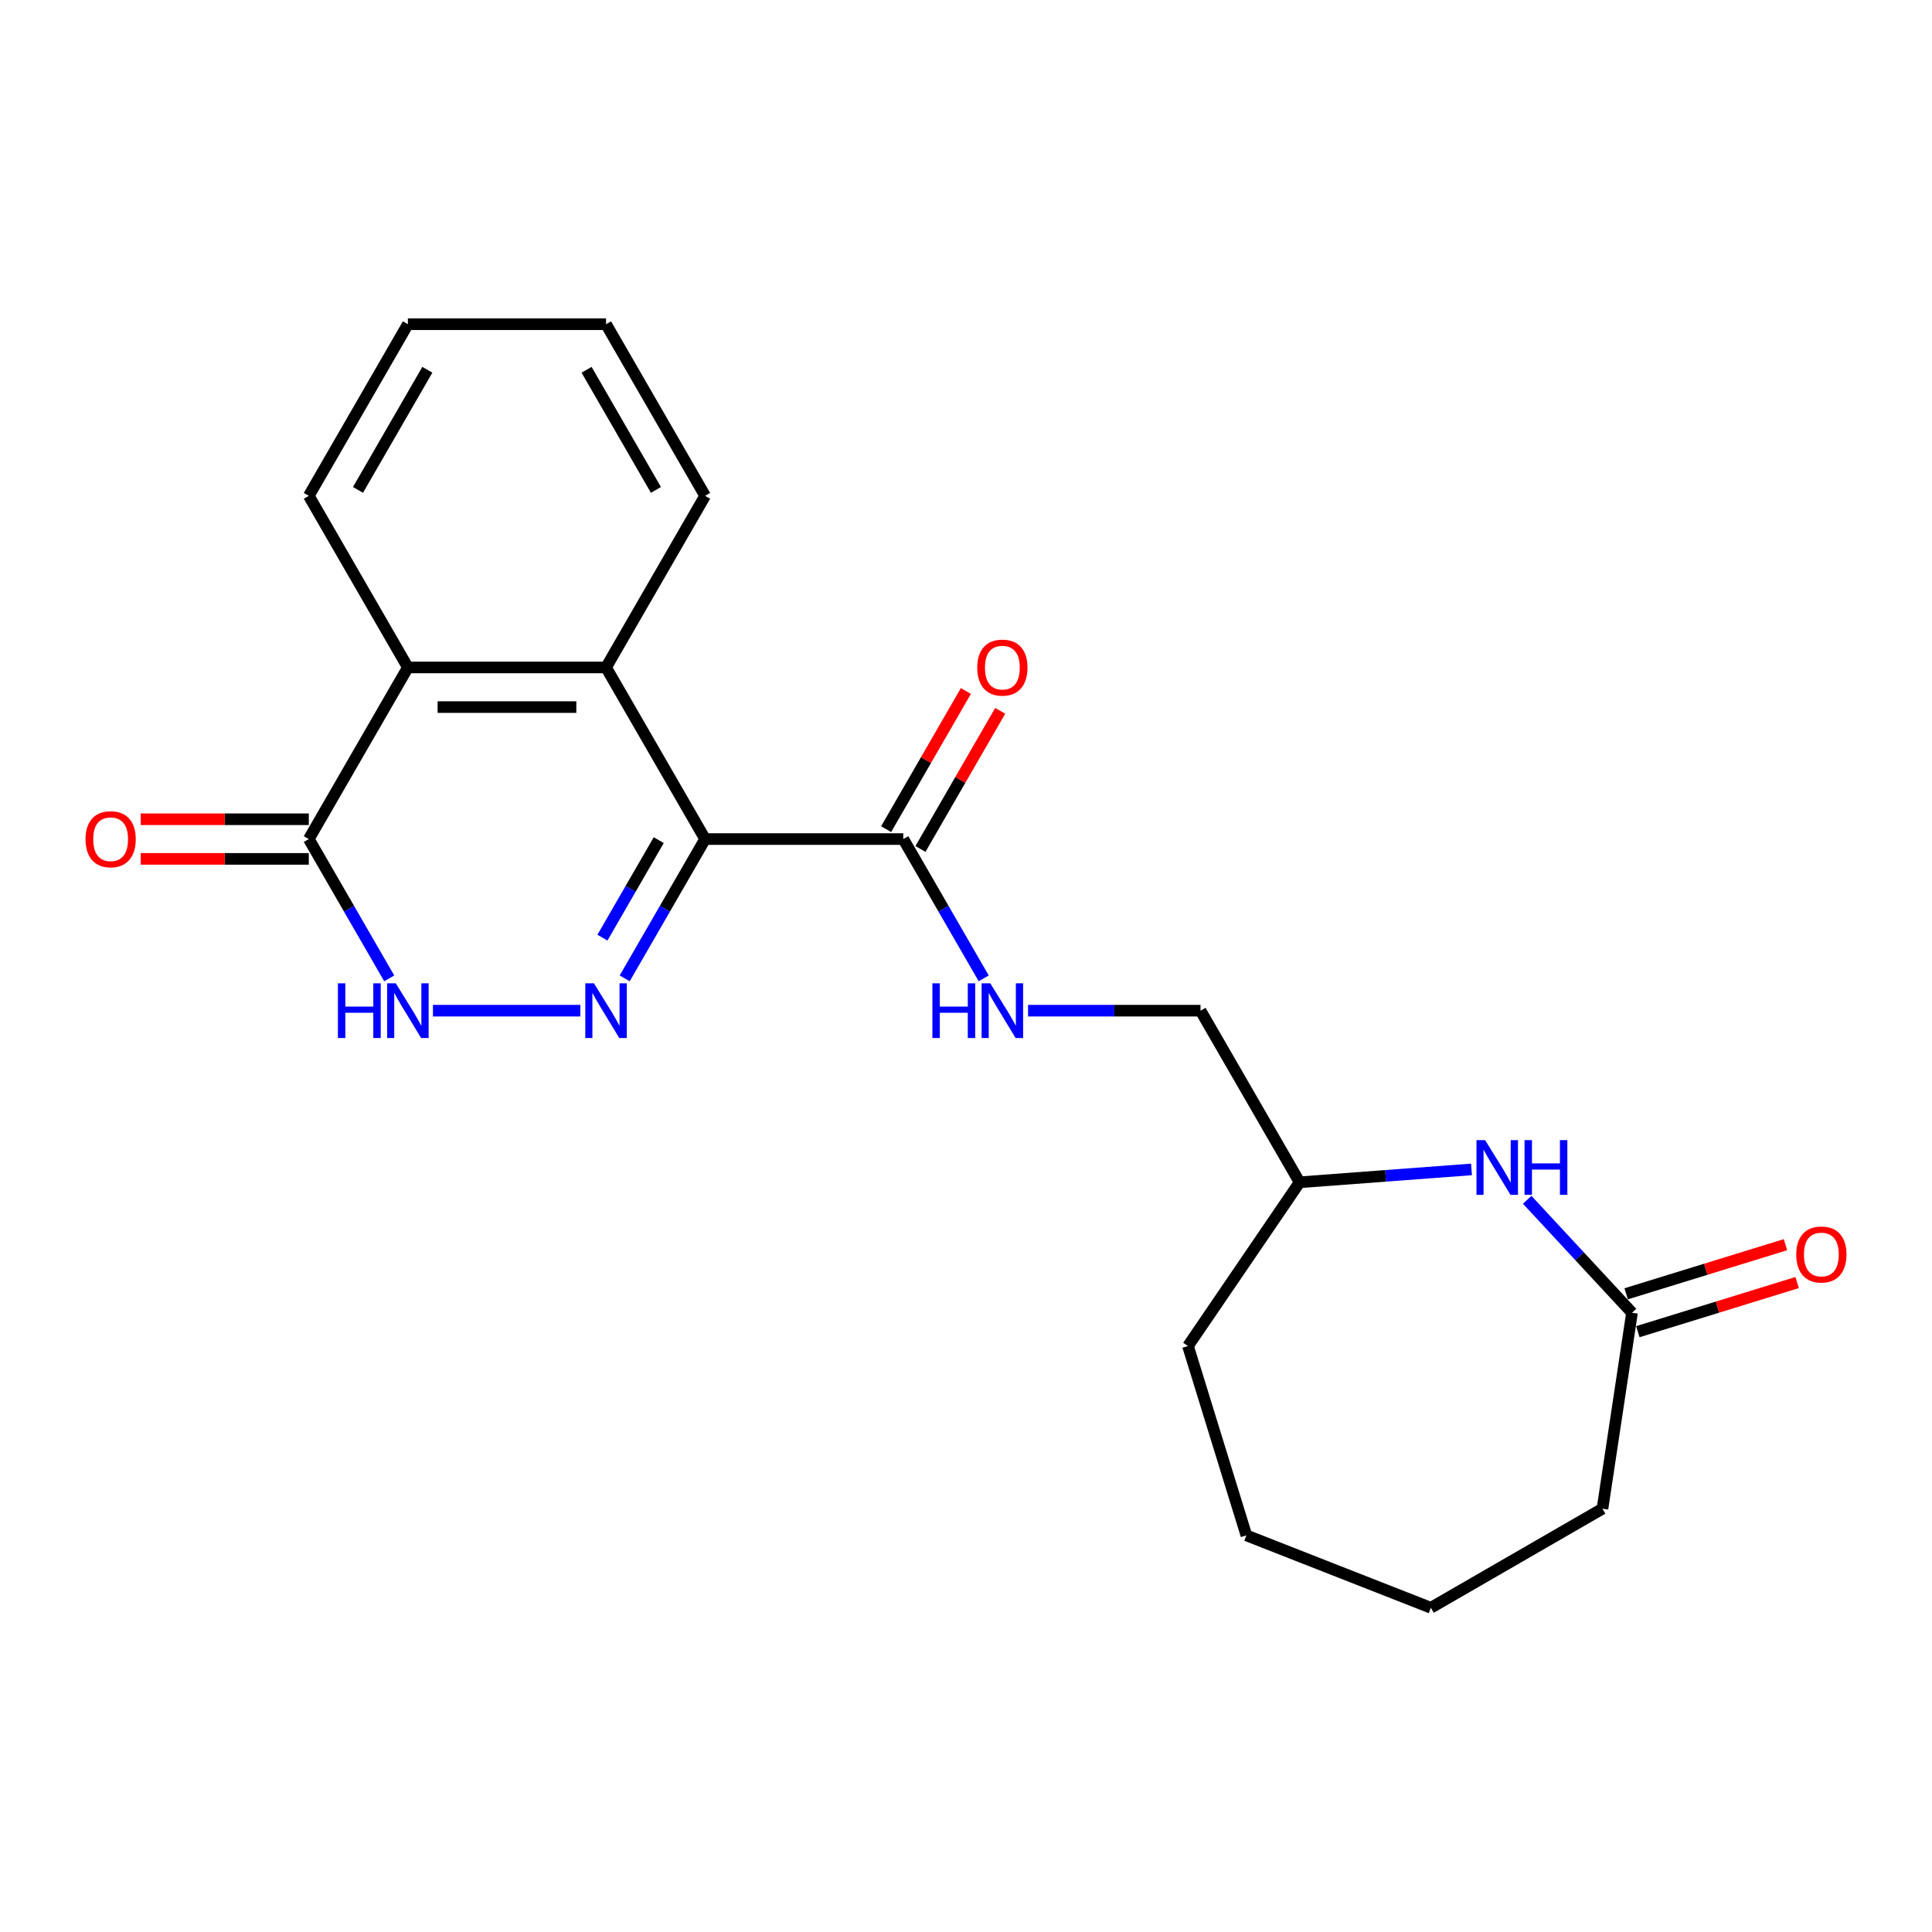 <?xml version='1.0' encoding='iso-8859-1'?>
<svg version='1.1' baseProfile='full'
              xmlns='http://www.w3.org/2000/svg'
                      xmlns:rdkit='http://www.rdkit.org/xml'
                      xmlns:xlink='http://www.w3.org/1999/xlink'
                  xml:space='preserve'
width='1000px' height='1000px' viewBox='0 0 1000 1000'>
<!-- END OF HEADER -->
<rect style='opacity:1.0;fill:#FFFFFF;stroke:none' width='1000' height='1000' x='0' y='0'> </rect>
<path class='bond-0' d='M 364.971,434.298 L 344.157,470.35' style='fill:none;fill-rule:evenodd;stroke:#000000;stroke-width:6px;stroke-linecap:butt;stroke-linejoin:miter;stroke-opacity:1' />
<path class='bond-0' d='M 344.157,470.35 L 323.342,506.401' style='fill:none;fill-rule:evenodd;stroke:#0000FF;stroke-width:6px;stroke-linecap:butt;stroke-linejoin:miter;stroke-opacity:1' />
<path class='bond-0' d='M 340.961,434.857 L 326.391,460.093' style='fill:none;fill-rule:evenodd;stroke:#000000;stroke-width:6px;stroke-linecap:butt;stroke-linejoin:miter;stroke-opacity:1' />
<path class='bond-0' d='M 326.391,460.093 L 311.821,485.329' style='fill:none;fill-rule:evenodd;stroke:#0000FF;stroke-width:6px;stroke-linecap:butt;stroke-linejoin:miter;stroke-opacity:1' />
<path class='bond-1' d='M 364.971,434.298 L 313.687,345.471' style='fill:none;fill-rule:evenodd;stroke:#000000;stroke-width:6px;stroke-linecap:butt;stroke-linejoin:miter;stroke-opacity:1' />
<path class='bond-4' d='M 364.971,434.298 L 467.54,434.298' style='fill:none;fill-rule:evenodd;stroke:#000000;stroke-width:6px;stroke-linecap:butt;stroke-linejoin:miter;stroke-opacity:1' />
<path class='bond-2' d='M 300.382,523.125 L 224.09,523.125' style='fill:none;fill-rule:evenodd;stroke:#0000FF;stroke-width:6px;stroke-linecap:butt;stroke-linejoin:miter;stroke-opacity:1' />
<path class='bond-5' d='M 313.687,345.471 L 211.118,345.471' style='fill:none;fill-rule:evenodd;stroke:#000000;stroke-width:6px;stroke-linecap:butt;stroke-linejoin:miter;stroke-opacity:1' />
<path class='bond-5' d='M 298.301,365.985 L 226.503,365.985' style='fill:none;fill-rule:evenodd;stroke:#000000;stroke-width:6px;stroke-linecap:butt;stroke-linejoin:miter;stroke-opacity:1' />
<path class='bond-14' d='M 313.687,345.471 L 364.971,256.644' style='fill:none;fill-rule:evenodd;stroke:#000000;stroke-width:6px;stroke-linecap:butt;stroke-linejoin:miter;stroke-opacity:1' />
<path class='bond-22' d='M 201.462,506.401 L 180.648,470.35' style='fill:none;fill-rule:evenodd;stroke:#0000FF;stroke-width:6px;stroke-linecap:butt;stroke-linejoin:miter;stroke-opacity:1' />
<path class='bond-22' d='M 180.648,470.35 L 159.834,434.298' style='fill:none;fill-rule:evenodd;stroke:#000000;stroke-width:6px;stroke-linecap:butt;stroke-linejoin:miter;stroke-opacity:1' />
<path class='bond-3' d='M 159.834,434.298 L 211.118,345.471' style='fill:none;fill-rule:evenodd;stroke:#000000;stroke-width:6px;stroke-linecap:butt;stroke-linejoin:miter;stroke-opacity:1' />
<path class='bond-9' d='M 159.834,424.041 L 116.331,424.041' style='fill:none;fill-rule:evenodd;stroke:#000000;stroke-width:6px;stroke-linecap:butt;stroke-linejoin:miter;stroke-opacity:1' />
<path class='bond-9' d='M 116.331,424.041 L 72.829,424.041' style='fill:none;fill-rule:evenodd;stroke:#FF0000;stroke-width:6px;stroke-linecap:butt;stroke-linejoin:miter;stroke-opacity:1' />
<path class='bond-9' d='M 159.834,444.555 L 116.331,444.555' style='fill:none;fill-rule:evenodd;stroke:#000000;stroke-width:6px;stroke-linecap:butt;stroke-linejoin:miter;stroke-opacity:1' />
<path class='bond-9' d='M 116.331,444.555 L 72.829,444.555' style='fill:none;fill-rule:evenodd;stroke:#FF0000;stroke-width:6px;stroke-linecap:butt;stroke-linejoin:miter;stroke-opacity:1' />
<path class='bond-8' d='M 467.54,434.298 L 488.354,470.35' style='fill:none;fill-rule:evenodd;stroke:#000000;stroke-width:6px;stroke-linecap:butt;stroke-linejoin:miter;stroke-opacity:1' />
<path class='bond-8' d='M 488.354,470.35 L 509.168,506.401' style='fill:none;fill-rule:evenodd;stroke:#0000FF;stroke-width:6px;stroke-linecap:butt;stroke-linejoin:miter;stroke-opacity:1' />
<path class='bond-10' d='M 476.422,439.427 L 497.063,403.675' style='fill:none;fill-rule:evenodd;stroke:#000000;stroke-width:6px;stroke-linecap:butt;stroke-linejoin:miter;stroke-opacity:1' />
<path class='bond-10' d='M 497.063,403.675 L 517.705,367.924' style='fill:none;fill-rule:evenodd;stroke:#FF0000;stroke-width:6px;stroke-linecap:butt;stroke-linejoin:miter;stroke-opacity:1' />
<path class='bond-10' d='M 458.657,429.17 L 479.298,393.418' style='fill:none;fill-rule:evenodd;stroke:#000000;stroke-width:6px;stroke-linecap:butt;stroke-linejoin:miter;stroke-opacity:1' />
<path class='bond-10' d='M 479.298,393.418 L 499.939,357.667' style='fill:none;fill-rule:evenodd;stroke:#FF0000;stroke-width:6px;stroke-linecap:butt;stroke-linejoin:miter;stroke-opacity:1' />
<path class='bond-15' d='M 211.118,345.471 L 159.834,256.644' style='fill:none;fill-rule:evenodd;stroke:#000000;stroke-width:6px;stroke-linecap:butt;stroke-linejoin:miter;stroke-opacity:1' />
<path class='bond-6' d='M 761.655,605.284 L 717.166,608.618' style='fill:none;fill-rule:evenodd;stroke:#0000FF;stroke-width:6px;stroke-linecap:butt;stroke-linejoin:miter;stroke-opacity:1' />
<path class='bond-6' d='M 717.166,608.618 L 672.677,611.952' style='fill:none;fill-rule:evenodd;stroke:#000000;stroke-width:6px;stroke-linecap:butt;stroke-linejoin:miter;stroke-opacity:1' />
<path class='bond-7' d='M 790.477,621.012 L 817.6,650.244' style='fill:none;fill-rule:evenodd;stroke:#0000FF;stroke-width:6px;stroke-linecap:butt;stroke-linejoin:miter;stroke-opacity:1' />
<path class='bond-7' d='M 817.6,650.244 L 844.723,679.476' style='fill:none;fill-rule:evenodd;stroke:#000000;stroke-width:6px;stroke-linecap:butt;stroke-linejoin:miter;stroke-opacity:1' />
<path class='bond-11' d='M 847.746,689.277 L 888.97,676.561' style='fill:none;fill-rule:evenodd;stroke:#000000;stroke-width:6px;stroke-linecap:butt;stroke-linejoin:miter;stroke-opacity:1' />
<path class='bond-11' d='M 888.97,676.561 L 930.194,663.845' style='fill:none;fill-rule:evenodd;stroke:#FF0000;stroke-width:6px;stroke-linecap:butt;stroke-linejoin:miter;stroke-opacity:1' />
<path class='bond-11' d='M 841.7,669.674 L 882.924,656.959' style='fill:none;fill-rule:evenodd;stroke:#000000;stroke-width:6px;stroke-linecap:butt;stroke-linejoin:miter;stroke-opacity:1' />
<path class='bond-11' d='M 882.924,656.959 L 924.148,644.243' style='fill:none;fill-rule:evenodd;stroke:#FF0000;stroke-width:6px;stroke-linecap:butt;stroke-linejoin:miter;stroke-opacity:1' />
<path class='bond-16' d='M 844.723,679.476 L 829.436,780.899' style='fill:none;fill-rule:evenodd;stroke:#000000;stroke-width:6px;stroke-linecap:butt;stroke-linejoin:miter;stroke-opacity:1' />
<path class='bond-13' d='M 532.128,523.125 L 576.76,523.125' style='fill:none;fill-rule:evenodd;stroke:#0000FF;stroke-width:6px;stroke-linecap:butt;stroke-linejoin:miter;stroke-opacity:1' />
<path class='bond-13' d='M 576.76,523.125 L 621.393,523.125' style='fill:none;fill-rule:evenodd;stroke:#000000;stroke-width:6px;stroke-linecap:butt;stroke-linejoin:miter;stroke-opacity:1' />
<path class='bond-12' d='M 672.677,611.952 L 621.393,523.125' style='fill:none;fill-rule:evenodd;stroke:#000000;stroke-width:6px;stroke-linecap:butt;stroke-linejoin:miter;stroke-opacity:1' />
<path class='bond-17' d='M 672.677,611.952 L 614.898,696.699' style='fill:none;fill-rule:evenodd;stroke:#000000;stroke-width:6px;stroke-linecap:butt;stroke-linejoin:miter;stroke-opacity:1' />
<path class='bond-18' d='M 364.971,256.644 L 313.687,167.817' style='fill:none;fill-rule:evenodd;stroke:#000000;stroke-width:6px;stroke-linecap:butt;stroke-linejoin:miter;stroke-opacity:1' />
<path class='bond-18' d='M 339.513,253.577 L 303.614,191.398' style='fill:none;fill-rule:evenodd;stroke:#000000;stroke-width:6px;stroke-linecap:butt;stroke-linejoin:miter;stroke-opacity:1' />
<path class='bond-23' d='M 159.834,256.644 L 211.118,167.817' style='fill:none;fill-rule:evenodd;stroke:#000000;stroke-width:6px;stroke-linecap:butt;stroke-linejoin:miter;stroke-opacity:1' />
<path class='bond-23' d='M 185.292,253.577 L 221.191,191.398' style='fill:none;fill-rule:evenodd;stroke:#000000;stroke-width:6px;stroke-linecap:butt;stroke-linejoin:miter;stroke-opacity:1' />
<path class='bond-24' d='M 829.436,780.899 L 740.609,832.183' style='fill:none;fill-rule:evenodd;stroke:#000000;stroke-width:6px;stroke-linecap:butt;stroke-linejoin:miter;stroke-opacity:1' />
<path class='bond-21' d='M 614.898,696.699 L 645.131,794.71' style='fill:none;fill-rule:evenodd;stroke:#000000;stroke-width:6px;stroke-linecap:butt;stroke-linejoin:miter;stroke-opacity:1' />
<path class='bond-19' d='M 313.687,167.817 L 211.118,167.817' style='fill:none;fill-rule:evenodd;stroke:#000000;stroke-width:6px;stroke-linecap:butt;stroke-linejoin:miter;stroke-opacity:1' />
<path class='bond-20' d='M 740.609,832.183 L 645.131,794.71' style='fill:none;fill-rule:evenodd;stroke:#000000;stroke-width:6px;stroke-linecap:butt;stroke-linejoin:miter;stroke-opacity:1' />
<path  class='atom-1' d='M 307.427 508.965
L 316.707 523.965
Q 317.627 525.445, 319.107 528.125
Q 320.587 530.805, 320.667 530.965
L 320.667 508.965
L 324.427 508.965
L 324.427 537.285
L 320.547 537.285
L 310.587 520.885
Q 309.427 518.965, 308.187 516.765
Q 306.987 514.565, 306.627 513.885
L 306.627 537.285
L 302.947 537.285
L 302.947 508.965
L 307.427 508.965
' fill='#0000FF'/>
<path  class='atom-3' d='M 174.898 508.965
L 178.738 508.965
L 178.738 521.005
L 193.218 521.005
L 193.218 508.965
L 197.058 508.965
L 197.058 537.285
L 193.218 537.285
L 193.218 524.205
L 178.738 524.205
L 178.738 537.285
L 174.898 537.285
L 174.898 508.965
' fill='#0000FF'/>
<path  class='atom-3' d='M 204.858 508.965
L 214.138 523.965
Q 215.058 525.445, 216.538 528.125
Q 218.018 530.805, 218.098 530.965
L 218.098 508.965
L 221.858 508.965
L 221.858 537.285
L 217.978 537.285
L 208.018 520.885
Q 206.858 518.965, 205.618 516.765
Q 204.418 514.565, 204.058 513.885
L 204.058 537.285
L 200.378 537.285
L 200.378 508.965
L 204.858 508.965
' fill='#0000FF'/>
<path  class='atom-7' d='M 768.699 590.127
L 777.979 605.127
Q 778.899 606.607, 780.379 609.287
Q 781.859 611.967, 781.939 612.127
L 781.939 590.127
L 785.699 590.127
L 785.699 618.447
L 781.819 618.447
L 771.859 602.047
Q 770.699 600.127, 769.459 597.927
Q 768.259 595.727, 767.899 595.047
L 767.899 618.447
L 764.219 618.447
L 764.219 590.127
L 768.699 590.127
' fill='#0000FF'/>
<path  class='atom-7' d='M 789.099 590.127
L 792.939 590.127
L 792.939 602.167
L 807.419 602.167
L 807.419 590.127
L 811.259 590.127
L 811.259 618.447
L 807.419 618.447
L 807.419 605.367
L 792.939 605.367
L 792.939 618.447
L 789.099 618.447
L 789.099 590.127
' fill='#0000FF'/>
<path  class='atom-9' d='M 482.604 508.965
L 486.444 508.965
L 486.444 521.005
L 500.924 521.005
L 500.924 508.965
L 504.764 508.965
L 504.764 537.285
L 500.924 537.285
L 500.924 524.205
L 486.444 524.205
L 486.444 537.285
L 482.604 537.285
L 482.604 508.965
' fill='#0000FF'/>
<path  class='atom-9' d='M 512.564 508.965
L 521.844 523.965
Q 522.764 525.445, 524.244 528.125
Q 525.724 530.805, 525.804 530.965
L 525.804 508.965
L 529.564 508.965
L 529.564 537.285
L 525.684 537.285
L 515.724 520.885
Q 514.564 518.965, 513.324 516.765
Q 512.124 514.565, 511.764 513.885
L 511.764 537.285
L 508.084 537.285
L 508.084 508.965
L 512.564 508.965
' fill='#0000FF'/>
<path  class='atom-10' d='M 44.265 434.378
Q 44.265 427.578, 47.625 423.778
Q 50.985 419.978, 57.265 419.978
Q 63.545 419.978, 66.905 423.778
Q 70.265 427.578, 70.265 434.378
Q 70.265 441.258, 66.865 445.178
Q 63.465 449.058, 57.265 449.058
Q 51.025 449.058, 47.625 445.178
Q 44.265 441.298, 44.265 434.378
M 57.265 445.858
Q 61.585 445.858, 63.905 442.978
Q 66.265 440.058, 66.265 434.378
Q 66.265 428.818, 63.905 426.018
Q 61.585 423.178, 57.265 423.178
Q 52.945 423.178, 50.585 425.978
Q 48.265 428.778, 48.265 434.378
Q 48.265 440.098, 50.585 442.978
Q 52.945 445.858, 57.265 445.858
' fill='#FF0000'/>
<path  class='atom-11' d='M 505.824 345.551
Q 505.824 338.751, 509.184 334.951
Q 512.544 331.151, 518.824 331.151
Q 525.104 331.151, 528.464 334.951
Q 531.824 338.751, 531.824 345.551
Q 531.824 352.431, 528.424 356.351
Q 525.024 360.231, 518.824 360.231
Q 512.584 360.231, 509.184 356.351
Q 505.824 352.471, 505.824 345.551
M 518.824 357.031
Q 523.144 357.031, 525.464 354.151
Q 527.824 351.231, 527.824 345.551
Q 527.824 339.991, 525.464 337.191
Q 523.144 334.351, 518.824 334.351
Q 514.504 334.351, 512.144 337.151
Q 509.824 339.951, 509.824 345.551
Q 509.824 351.271, 512.144 354.151
Q 514.504 357.031, 518.824 357.031
' fill='#FF0000'/>
<path  class='atom-12' d='M 929.735 649.323
Q 929.735 642.523, 933.095 638.723
Q 936.455 634.923, 942.735 634.923
Q 949.015 634.923, 952.375 638.723
Q 955.735 642.523, 955.735 649.323
Q 955.735 656.203, 952.335 660.123
Q 948.935 664.003, 942.735 664.003
Q 936.495 664.003, 933.095 660.123
Q 929.735 656.243, 929.735 649.323
M 942.735 660.803
Q 947.055 660.803, 949.375 657.923
Q 951.735 655.003, 951.735 649.323
Q 951.735 643.763, 949.375 640.963
Q 947.055 638.123, 942.735 638.123
Q 938.415 638.123, 936.055 640.923
Q 933.735 643.723, 933.735 649.323
Q 933.735 655.043, 936.055 657.923
Q 938.415 660.803, 942.735 660.803
' fill='#FF0000'/>
</svg>
